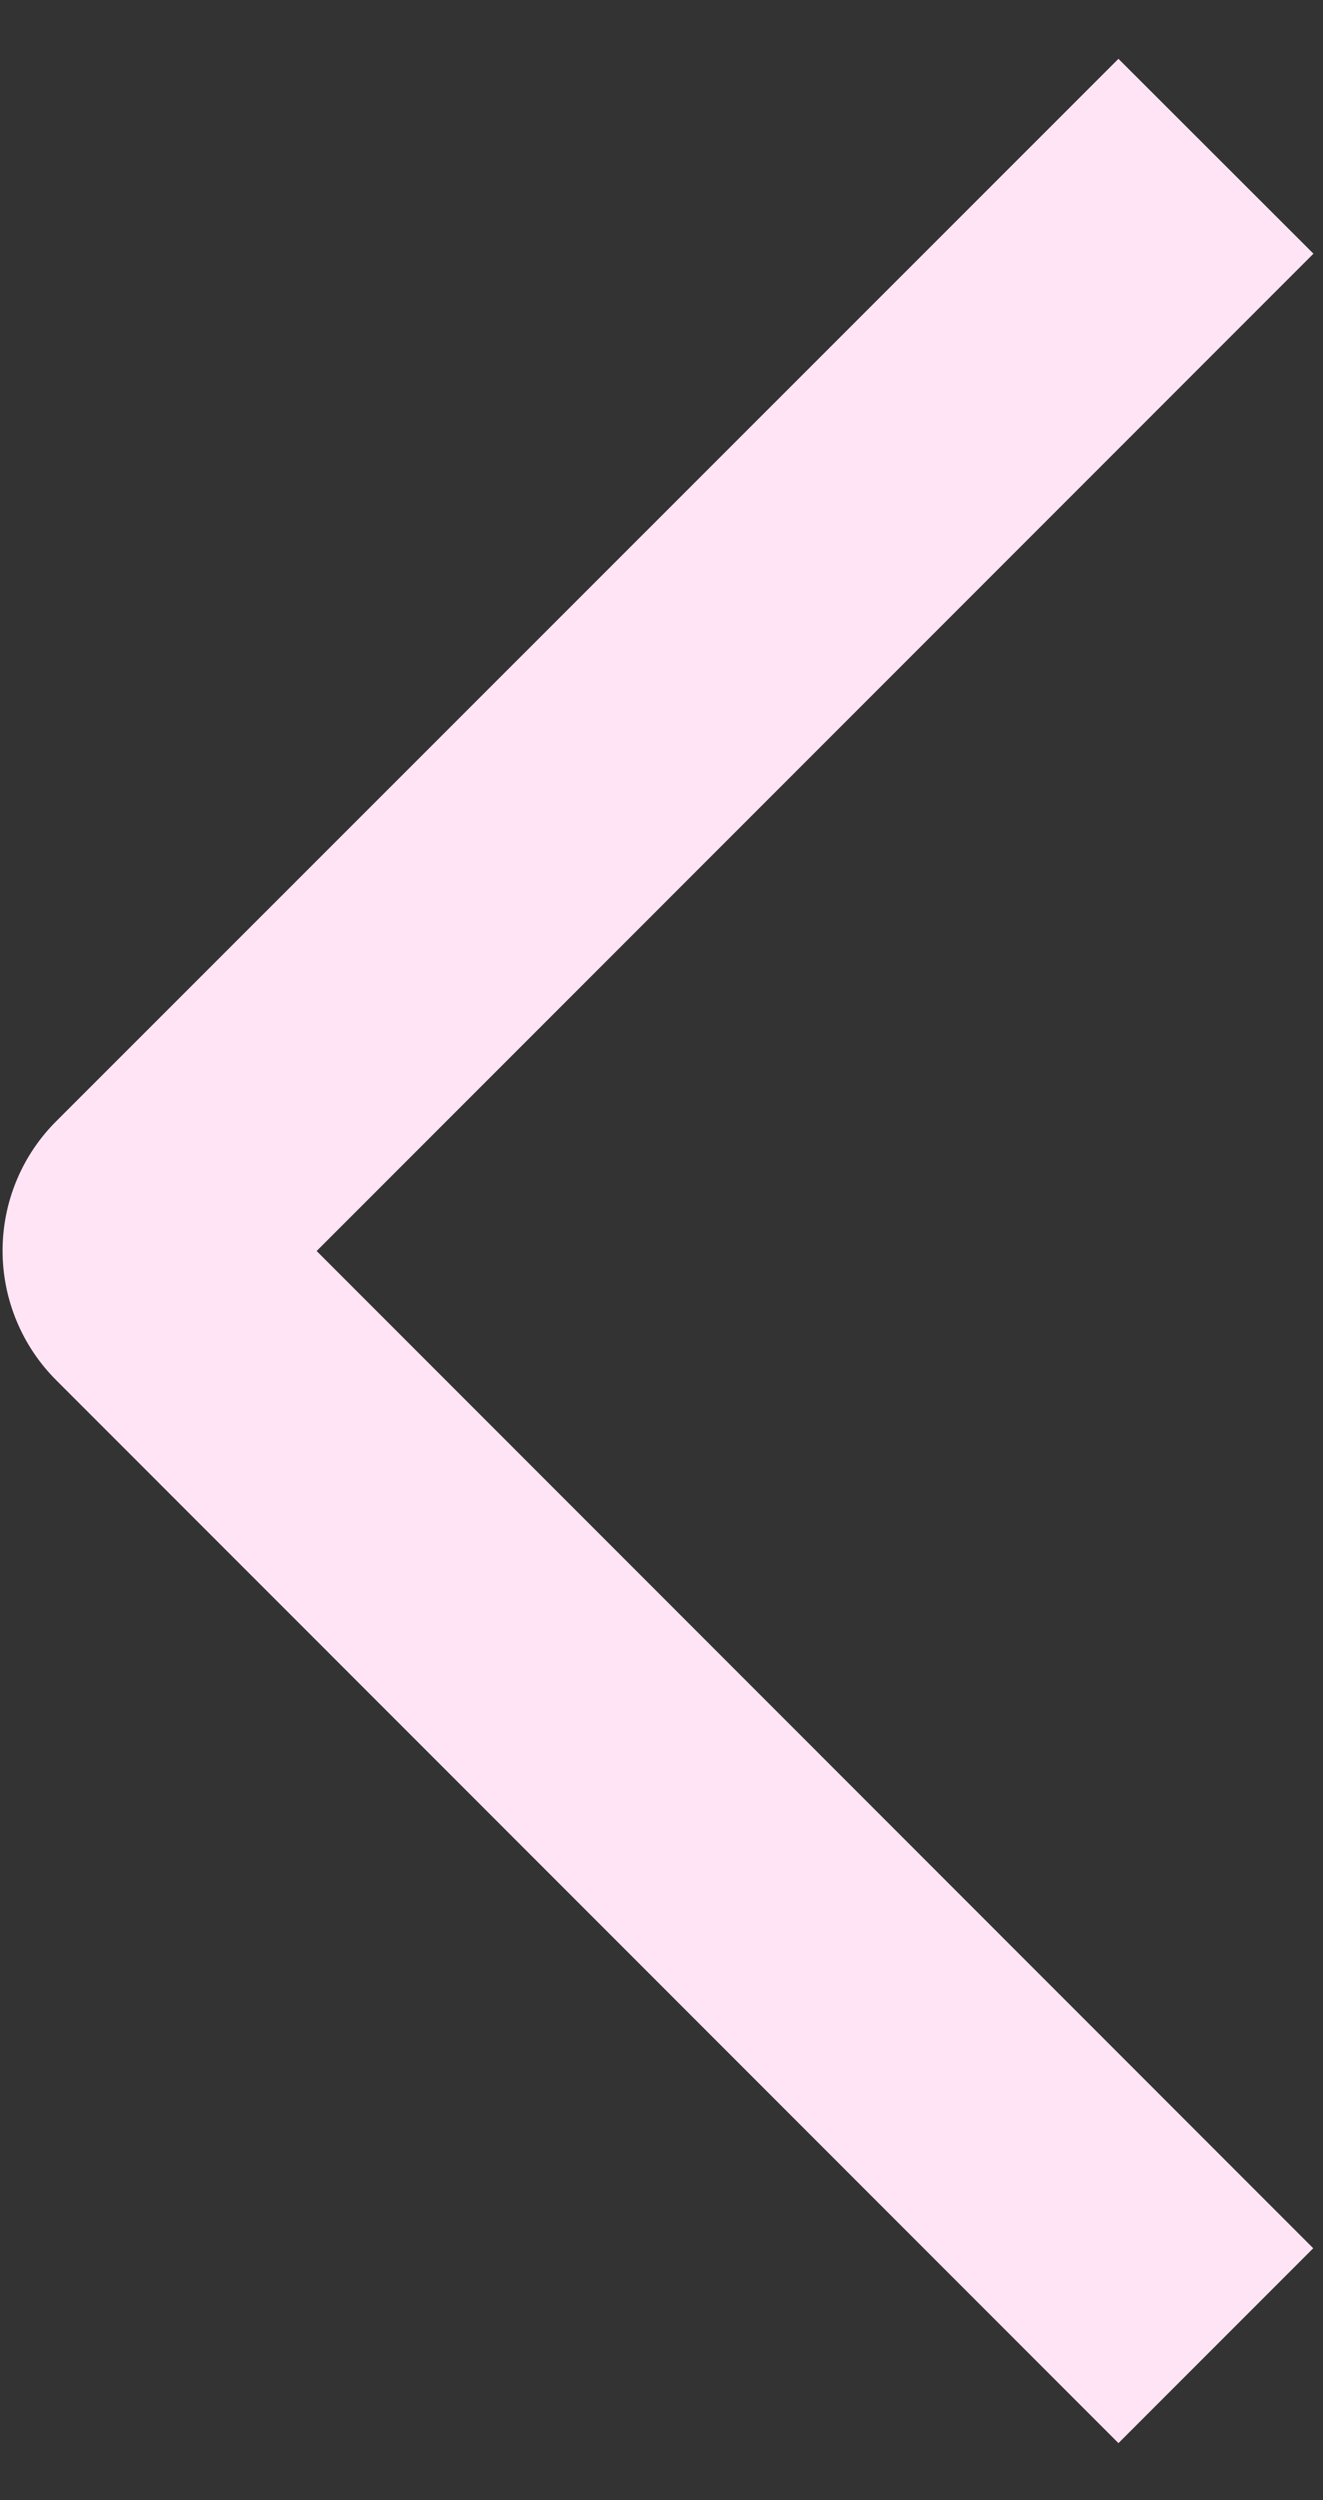 <svg width="18" height="34" viewBox="0 0 18 34" fill="none" xmlns="http://www.w3.org/2000/svg">
<rect x="0" y="0" width="18" height="34" fill="#333333" stroke="none"/>
<path d="M17.87 3.45L15.217 0.8L0.77 15.243C0.537 15.474 0.352 15.749 0.226 16.052C0.1 16.355 0.035 16.68 0.035 17.009C0.035 17.337 0.1 17.662 0.226 17.965C0.352 18.268 0.537 18.544 0.77 18.775L15.217 33.225L17.867 30.575L4.308 17.013L17.87 3.45Z" fill="#FFE4F6"/>
</svg>
